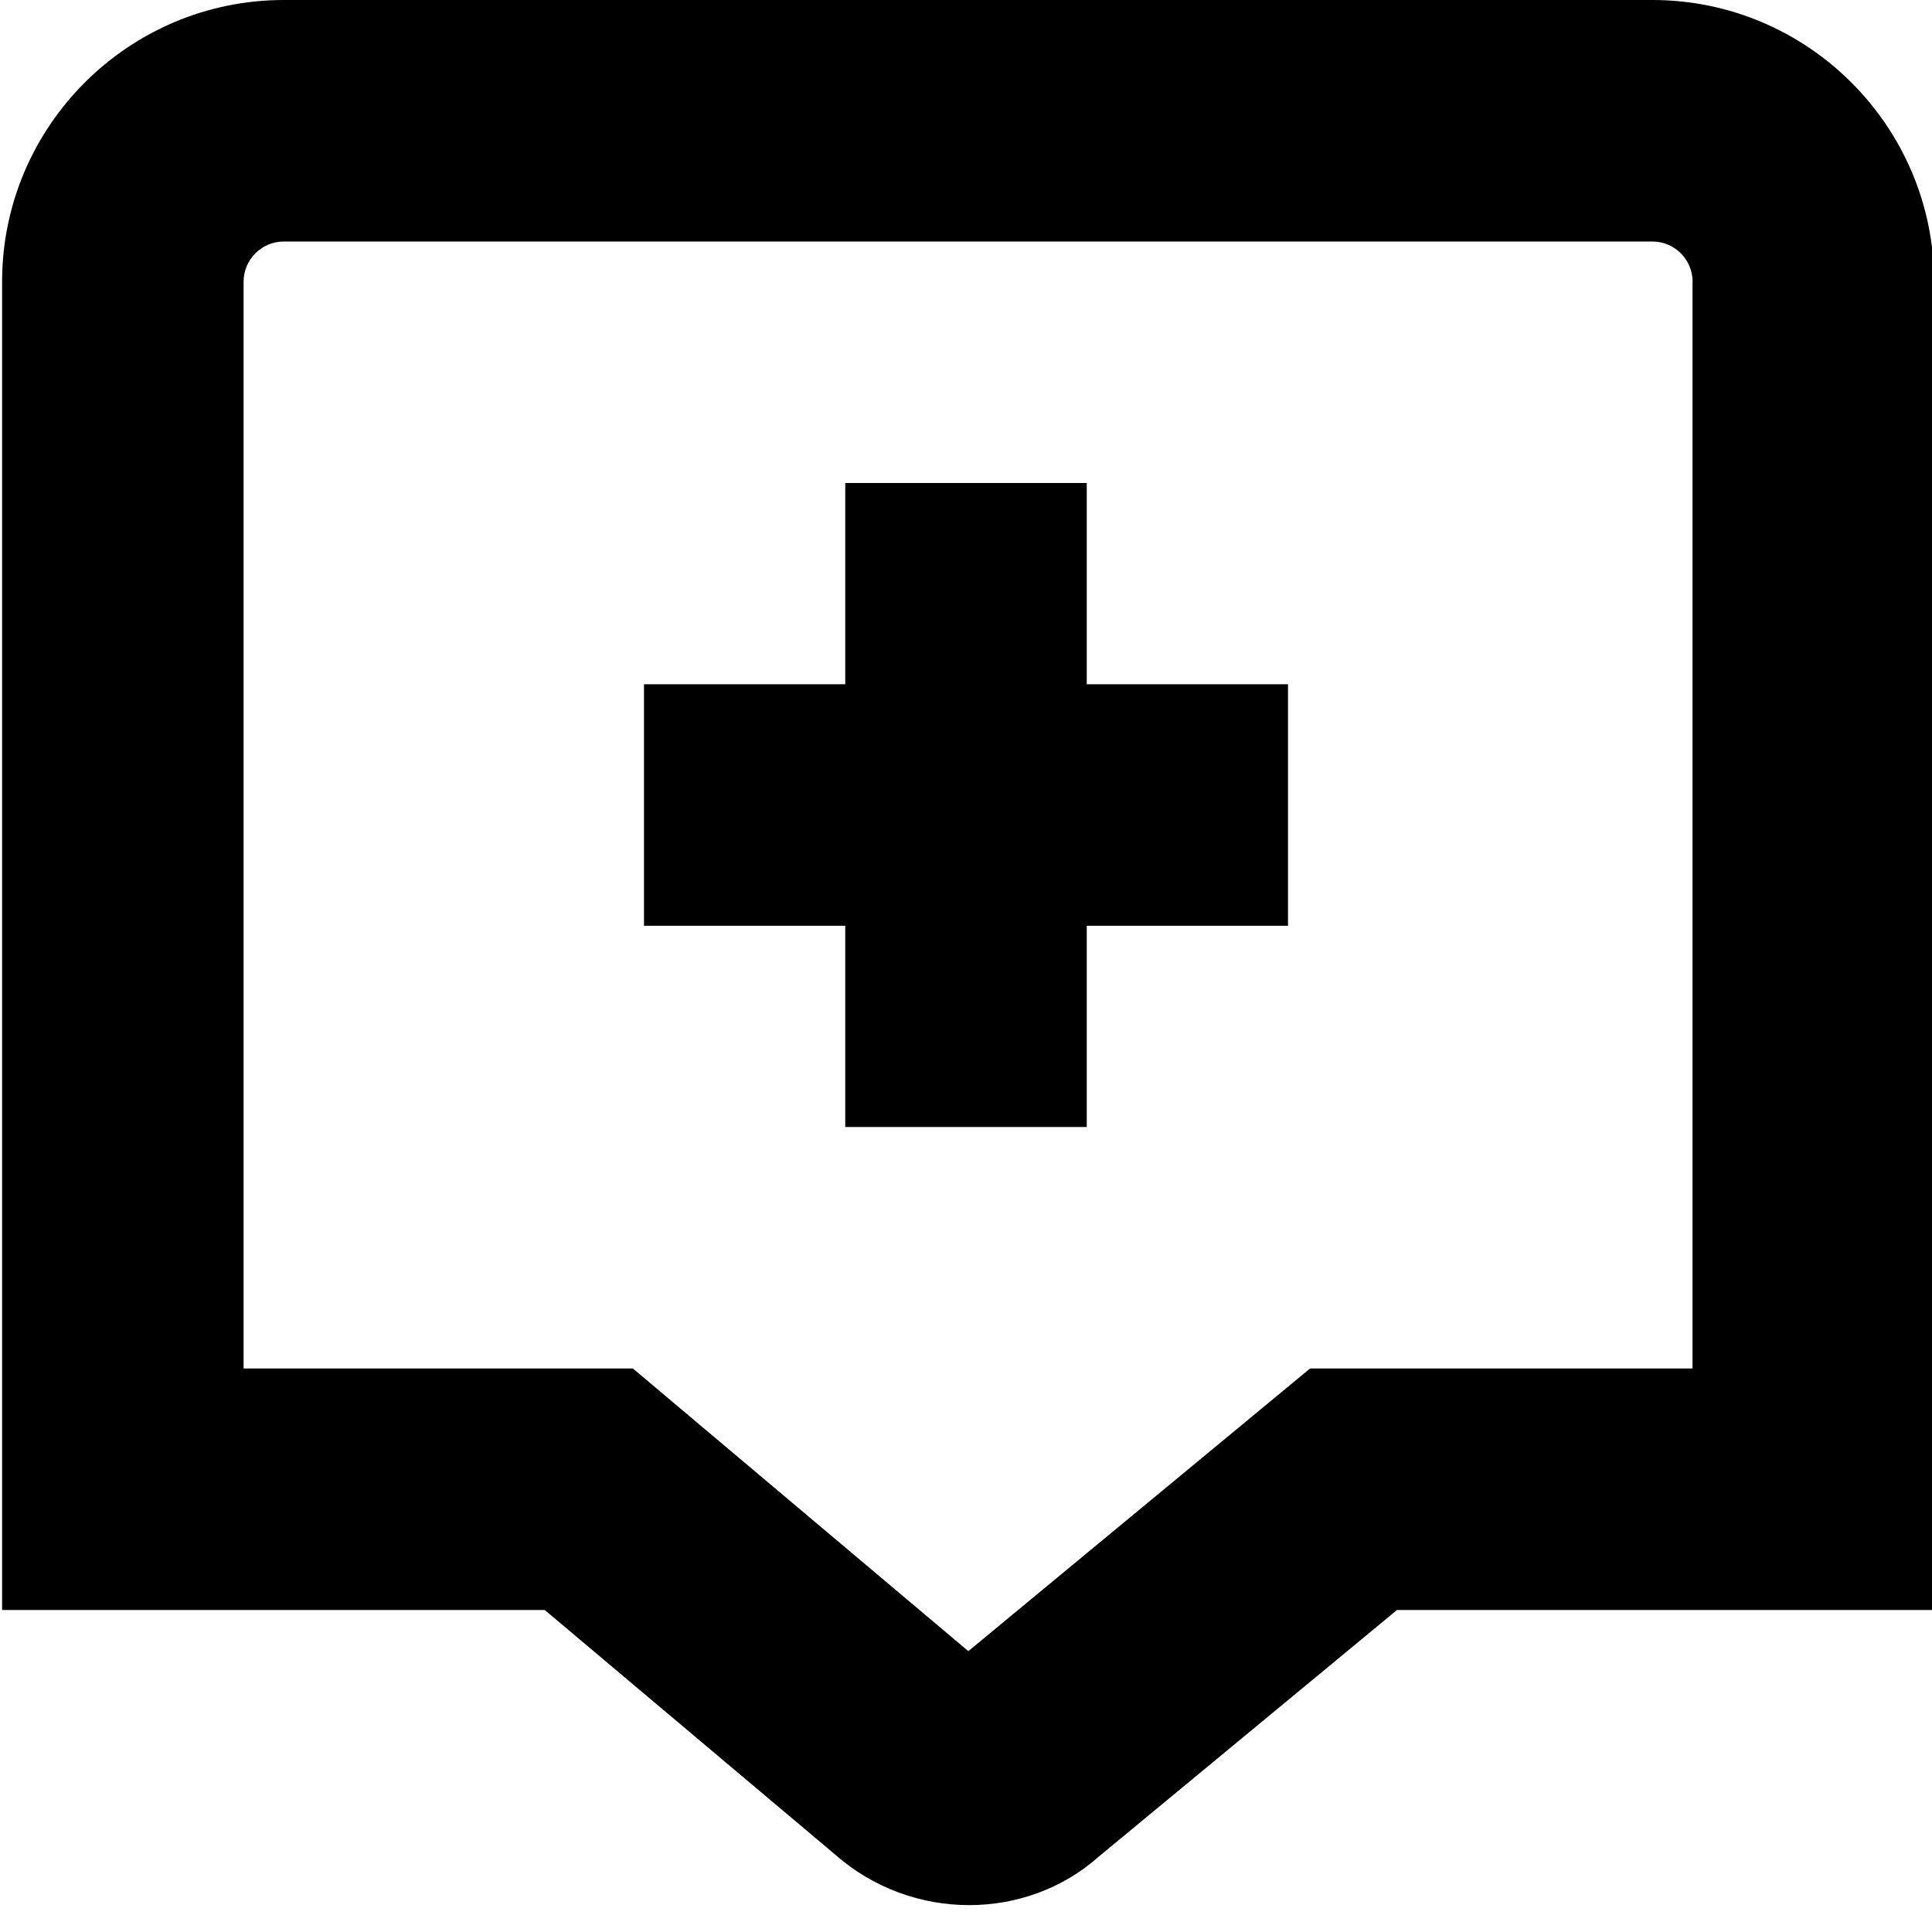 <?xml version="1.0" encoding="UTF-8"?>
<svg xmlns="http://www.w3.org/2000/svg" id="Layer_1" data-name="Layer 1" viewBox="0 0 24 24" width="512" height="512"><path d="m13.5,8.5h2.5v3h-2.5v2.5h-3v-2.5h-2.5v-3h2.5v-2.5h3v2.5Zm10.526-5v16.5h-6.672l-3.708,3.066c-.448.398-1.024.6-1.606.6-.595,0-1.195-.21-1.674-.635l-3.599-3.031H.026V3.5C.026,1.57,1.596,0,3.526,0h17c1.93,0,3.5,1.57,3.5,3.5Zm-3,0c0-.276-.224-.5-.5-.5H3.526c-.276,0-.5.224-.5.5v13.5h4.836l4.167,3.511,4.245-3.511h4.751V3.5Z"/></svg>
